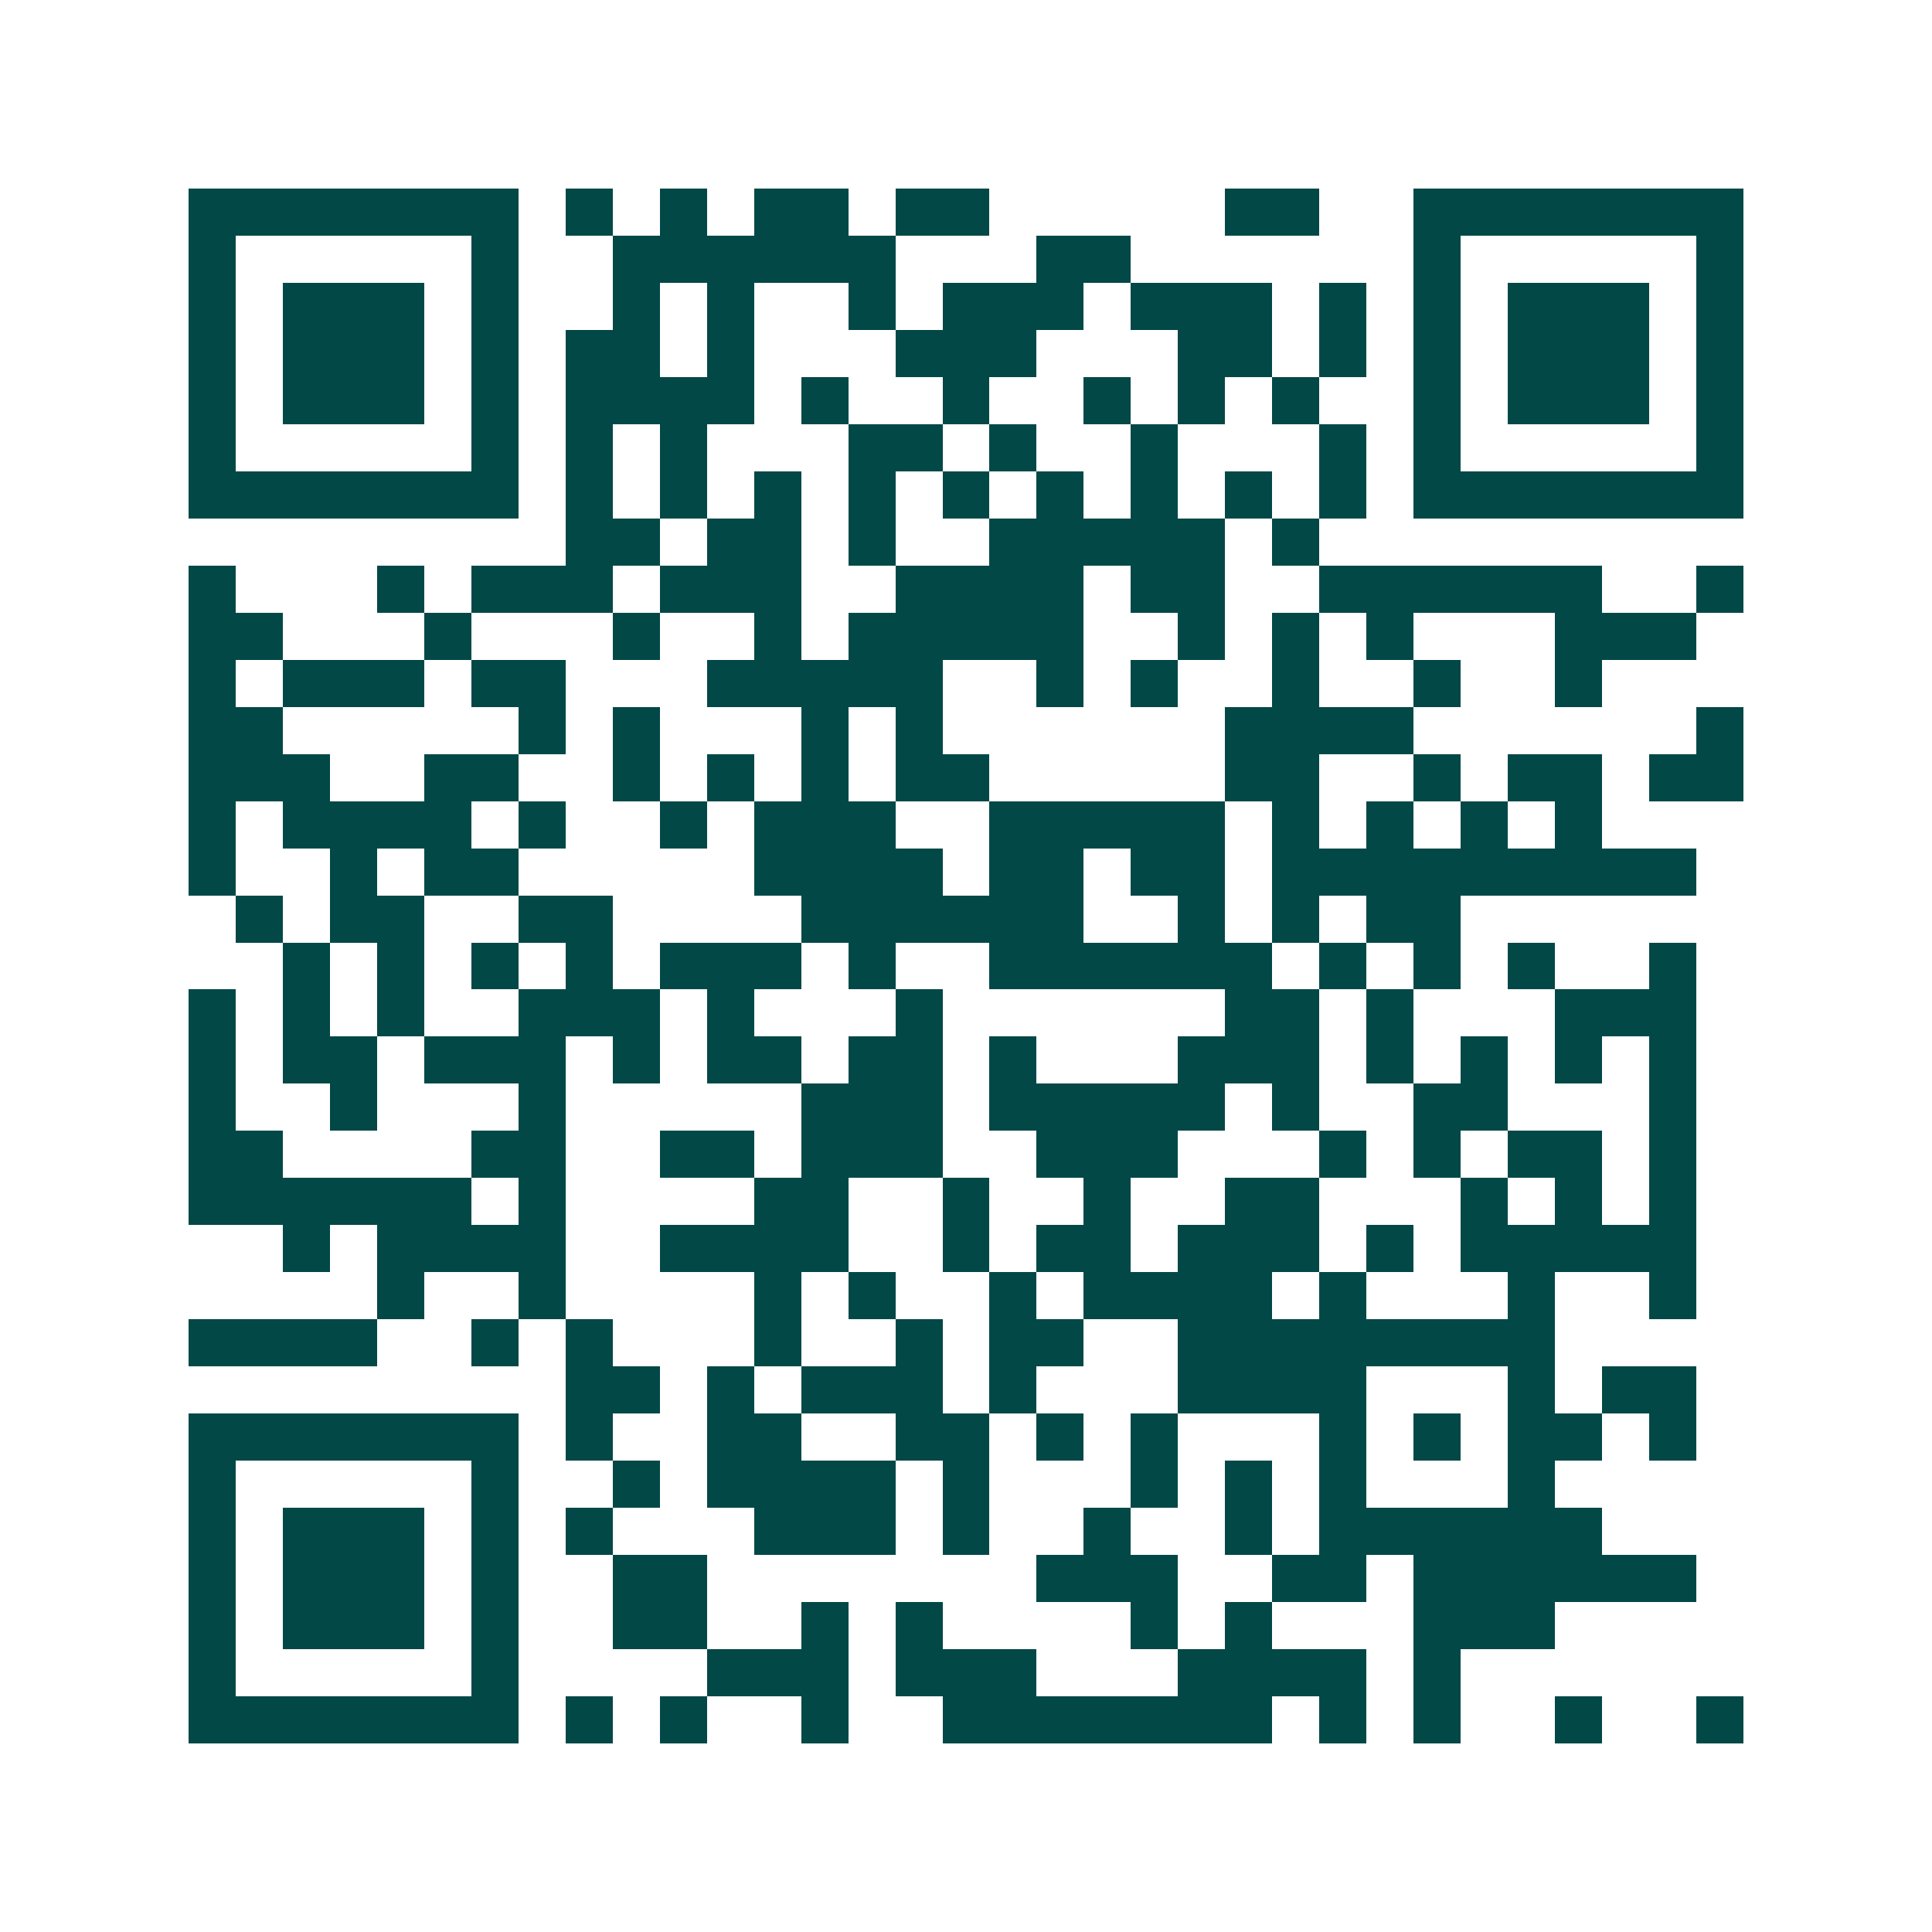 <svg xmlns="http://www.w3.org/2000/svg" width="200" height="200" viewBox="0 0 41 41" shape-rendering="crispEdges"><path fill="#ffffff" d="M0 0h41v41H0z"/><path stroke="#014847" d="M4 4.5h7m1 0h1m1 0h1m1 0h2m1 0h2m5 0h2m2 0h7M4 5.5h1m5 0h1m2 0h6m3 0h2m6 0h1m5 0h1M4 6.5h1m1 0h3m1 0h1m2 0h1m1 0h1m2 0h1m1 0h3m1 0h3m1 0h1m1 0h1m1 0h3m1 0h1M4 7.5h1m1 0h3m1 0h1m1 0h2m1 0h1m3 0h3m3 0h2m1 0h1m1 0h1m1 0h3m1 0h1M4 8.5h1m1 0h3m1 0h1m1 0h4m1 0h1m2 0h1m2 0h1m1 0h1m1 0h1m2 0h1m1 0h3m1 0h1M4 9.5h1m5 0h1m1 0h1m1 0h1m3 0h2m1 0h1m2 0h1m3 0h1m1 0h1m5 0h1M4 10.5h7m1 0h1m1 0h1m1 0h1m1 0h1m1 0h1m1 0h1m1 0h1m1 0h1m1 0h1m1 0h7M12 11.5h2m1 0h2m1 0h1m2 0h5m1 0h1M4 12.5h1m3 0h1m1 0h3m1 0h3m2 0h4m1 0h2m2 0h6m2 0h1M4 13.5h2m3 0h1m3 0h1m2 0h1m1 0h5m2 0h1m1 0h1m1 0h1m3 0h3M4 14.5h1m1 0h3m1 0h2m3 0h5m2 0h1m1 0h1m2 0h1m2 0h1m2 0h1M4 15.5h2m5 0h1m1 0h1m3 0h1m1 0h1m6 0h4m6 0h1M4 16.5h3m2 0h2m2 0h1m1 0h1m1 0h1m1 0h2m5 0h2m2 0h1m1 0h2m1 0h2M4 17.5h1m1 0h4m1 0h1m2 0h1m1 0h3m2 0h5m1 0h1m1 0h1m1 0h1m1 0h1M4 18.5h1m2 0h1m1 0h2m5 0h4m1 0h2m1 0h2m1 0h9M5 19.5h1m1 0h2m2 0h2m4 0h6m2 0h1m1 0h1m1 0h2M6 20.5h1m1 0h1m1 0h1m1 0h1m1 0h3m1 0h1m2 0h6m1 0h1m1 0h1m1 0h1m2 0h1M4 21.5h1m1 0h1m1 0h1m2 0h3m1 0h1m3 0h1m6 0h2m1 0h1m3 0h3M4 22.5h1m1 0h2m1 0h3m1 0h1m1 0h2m1 0h2m1 0h1m3 0h3m1 0h1m1 0h1m1 0h1m1 0h1M4 23.5h1m2 0h1m3 0h1m5 0h3m1 0h5m1 0h1m2 0h2m3 0h1M4 24.5h2m4 0h2m2 0h2m1 0h3m2 0h3m3 0h1m1 0h1m1 0h2m1 0h1M4 25.5h6m1 0h1m4 0h2m2 0h1m2 0h1m2 0h2m3 0h1m1 0h1m1 0h1M6 26.5h1m1 0h4m2 0h4m2 0h1m1 0h2m1 0h3m1 0h1m1 0h5M8 27.5h1m2 0h1m4 0h1m1 0h1m2 0h1m1 0h4m1 0h1m3 0h1m2 0h1M4 28.5h4m2 0h1m1 0h1m3 0h1m2 0h1m1 0h2m2 0h8M12 29.5h2m1 0h1m1 0h3m1 0h1m3 0h4m3 0h1m1 0h2M4 30.5h7m1 0h1m2 0h2m2 0h2m1 0h1m1 0h1m3 0h1m1 0h1m1 0h2m1 0h1M4 31.5h1m5 0h1m2 0h1m1 0h4m1 0h1m3 0h1m1 0h1m1 0h1m3 0h1M4 32.5h1m1 0h3m1 0h1m1 0h1m3 0h3m1 0h1m2 0h1m2 0h1m1 0h6M4 33.5h1m1 0h3m1 0h1m2 0h2m7 0h3m2 0h2m1 0h6M4 34.5h1m1 0h3m1 0h1m2 0h2m2 0h1m1 0h1m4 0h1m1 0h1m3 0h3M4 35.5h1m5 0h1m4 0h3m1 0h3m3 0h4m1 0h1M4 36.5h7m1 0h1m1 0h1m2 0h1m2 0h7m1 0h1m1 0h1m2 0h1m2 0h1"/></svg>
